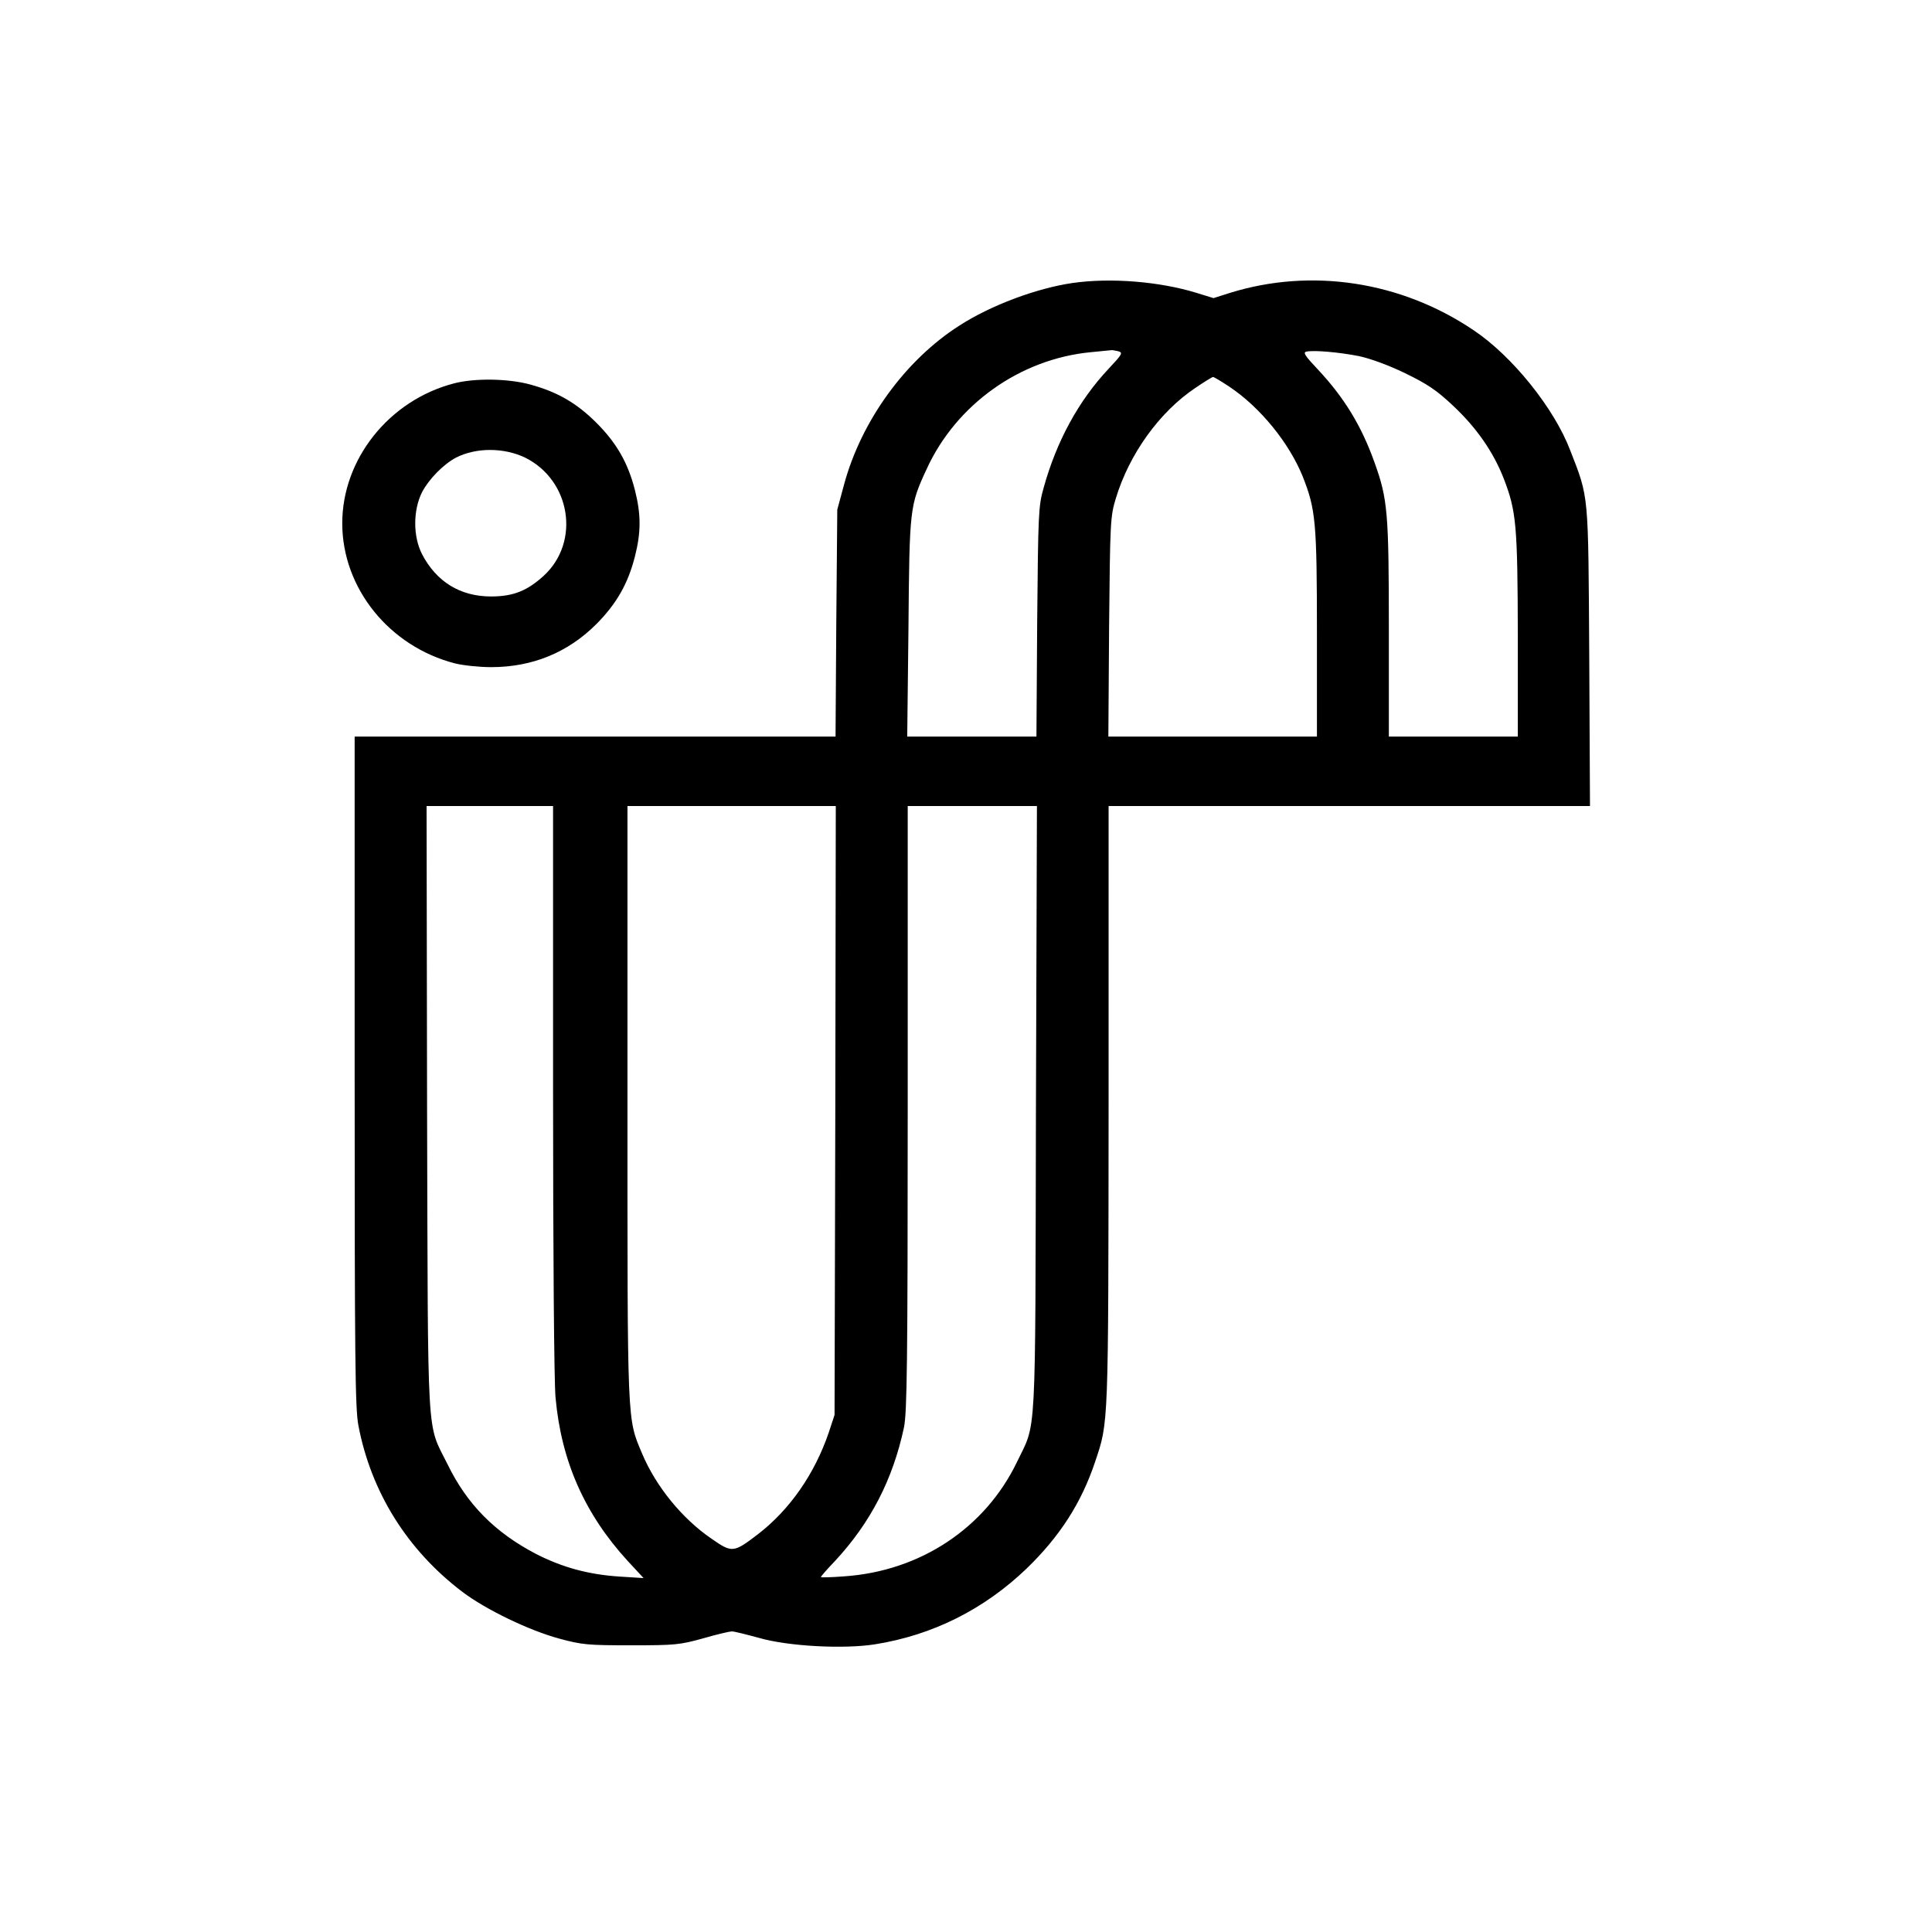 <?xml version="1.0" standalone="no"?>
<!DOCTYPE svg PUBLIC "-//W3C//DTD SVG 20010904//EN"
 "http://www.w3.org/TR/2001/REC-SVG-20010904/DTD/svg10.dtd">
<svg version="1.0" xmlns="http://www.w3.org/2000/svg"
 width="779pt" height="779pt" viewBox="0 0 779 779"
 preserveAspectRatio="xMidYMid meet">
<g transform="translate(0,779) scale(0.1,-0.1)"
fill="#000000" stroke="none">
<path d="M4325 6649 c-145 -21 -330 -90 -457 -172 -218 -139 -396 -385 -465
-642 l-27 -100 -4 -457 -3 -458 -970 0 -969 0 0 -1349 c0 -1162 2 -1360 15
-1428 51 -269 197 -503 420 -672 94 -71 268 -155 390 -188 92 -25 115 -27 290
-27 178 0 196 2 290 28 55 16 107 28 115 28 8 1 58 -12 110 -26 117 -34 342
-46 468 -26 233 37 440 141 612 306 133 129 220 263 276 431 54 161 53 134 54
1436 l0 1207 971 0 970 0 -3 603 c-4 669 -1 636 -77 832 -65 170 -234 380
-390 484 -292 197 -654 252 -982 150 l-66 -21 -68 21 c-149 46 -347 62 -500
40z m183 -275 c21 -6 18 -11 -39 -72 -120 -128 -209 -291 -261 -479 -21 -74
-22 -102 -26 -540 l-3 -463 -261 0 -260 0 5 438 c4 483 5 493 73 640 119 261
377 445 663 472 42 4 78 8 81 8 3 1 15 -1 28 -4z m972 -20 c46 -10 118 -36
186 -69 90 -44 126 -68 192 -130 96 -90 163 -187 205 -294 51 -132 56 -187 57
-633 l0 -408 -260 0 -260 0 0 434 c0 470 -5 524 -57 669 -53 150 -124 265
-229 377 -52 55 -61 69 -47 72 29 7 132 -2 213 -18z m-522 -124 c124 -83 240
-226 295 -362 52 -132 57 -182 57 -633 l0 -415 -421 0 -420 0 3 443 c4 423 5
445 27 517 54 179 176 349 321 446 35 24 68 44 71 44 4 0 34 -18 67 -40z
m-2728 -2827 c0 -656 4 -1185 10 -1248 23 -256 117 -469 291 -659 l64 -69 -95
6 c-127 8 -232 37 -338 91 -165 86 -278 199 -357 361 -86 174 -79 57 -83 1433
l-2 1222 255 0 255 0 0 -1137z m1138 -90 l-3 -1228 -23 -70 c-57 -168 -158
-313 -287 -412 -97 -74 -103 -75 -185 -18 -119 81 -225 211 -281 344 -61 145
-59 106 -59 1416 l0 1195 420 0 420 0 -2 -1227z m809 5 c-3 -1370 3 -1257 -77
-1424 -128 -265 -389 -439 -696 -460 -52 -4 -94 -5 -94 -3 0 3 25 32 56 64
144 155 234 329 279 540 12 60 15 251 15 1288 l0 1217 260 0 261 0 -4 -1222z"/>
<path d="M1830 6244 c-261 -68 -450 -305 -450 -564 0 -262 190 -497 455 -565
32 -8 98 -15 145 -15 167 0 310 59 425 174 81 82 127 162 155 272 25 98 25
170 0 268 -28 110 -74 190 -155 271 -79 79 -156 124 -265 154 -89 25 -227 27
-310 5z m287 -299 c184 -91 224 -339 76 -476 -67 -61 -123 -84 -213 -84 -124
0 -220 59 -278 170 -37 71 -37 178 0 251 28 53 86 112 137 139 81 41 192 41
278 0z"/>
</g>
</svg>
